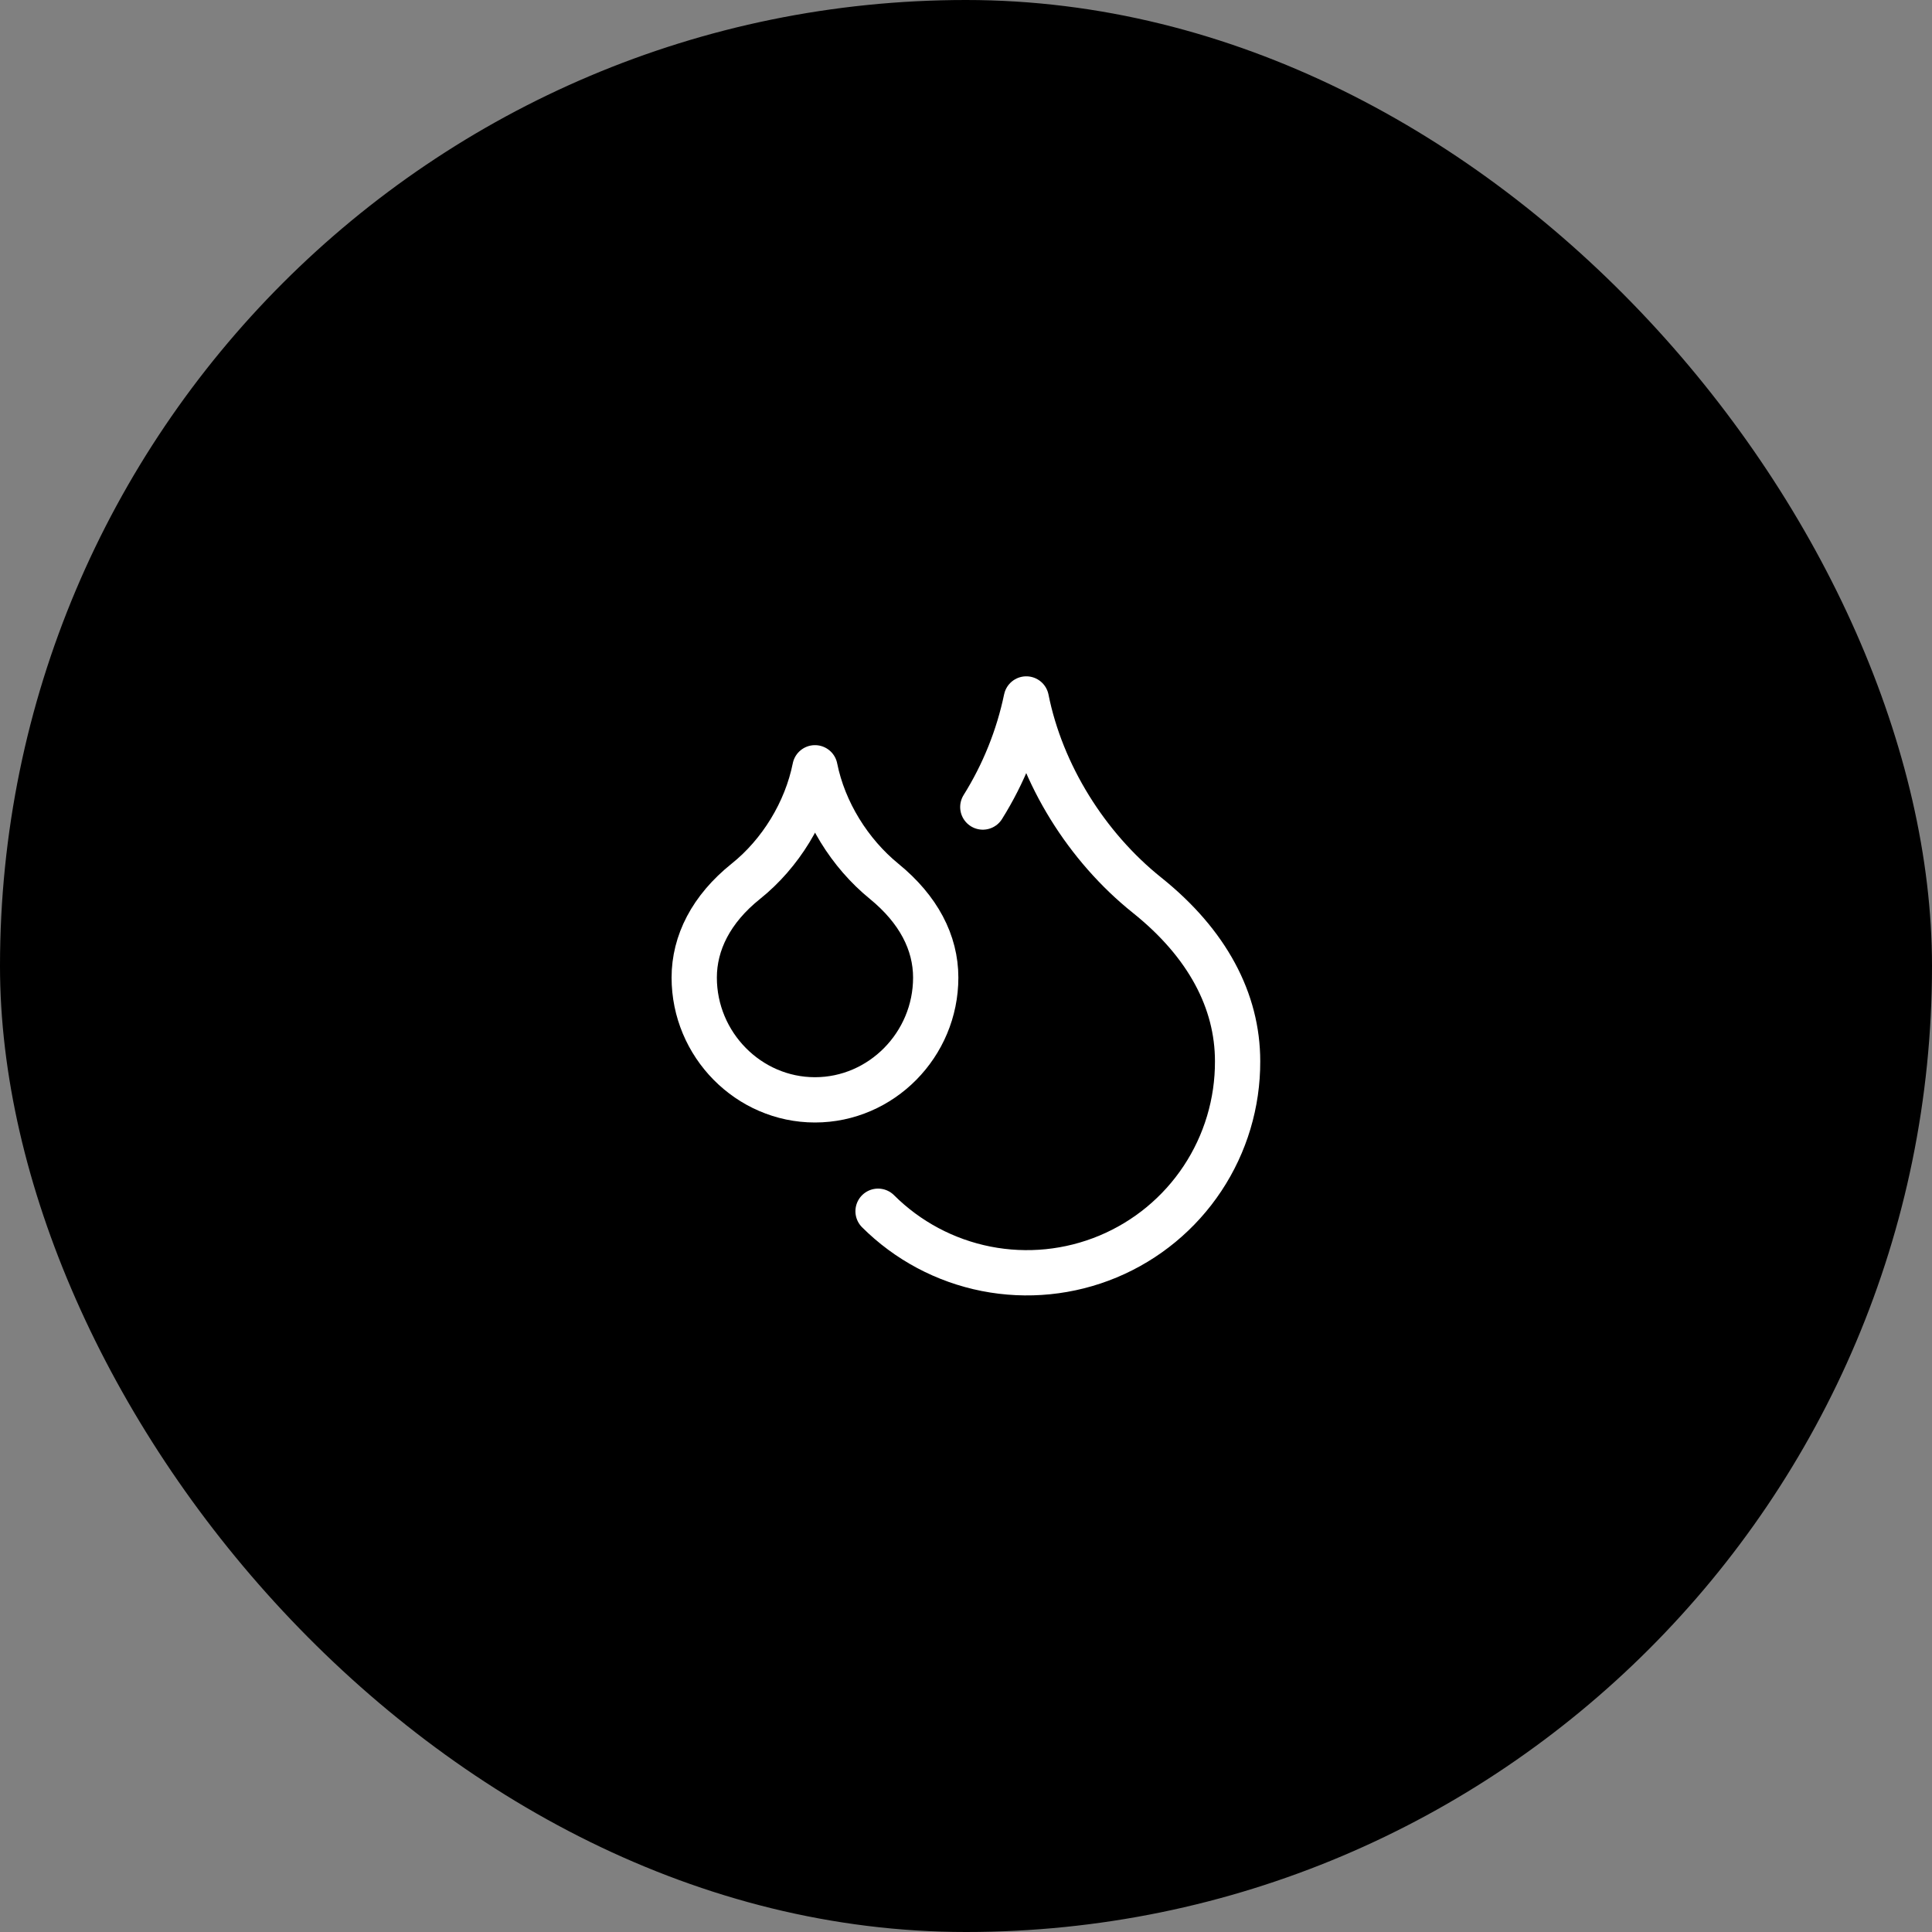 <svg xmlns="http://www.w3.org/2000/svg" fill="none" viewBox="0 0 128 128" height="128" width="128">
<rect x="0" y="0" width="128" height="128" fill="#808080" stroke="none"/>
<rect fill="black" rx="64" height="128" width="128"></rect>
<path stroke-linejoin="round" stroke-linecap="round" stroke-width="3" stroke="white" d="M53.994 72.868C58.394 72.868 61.994 69.208 61.994 64.768C61.994 62.448 60.854 60.248 58.574 58.388C56.294 56.528 54.574 53.768 53.994 50.868C53.414 53.768 51.714 56.548 49.414 58.388C47.114 60.228 45.994 62.468 45.994 64.768C45.994 69.208 49.594 72.868 53.994 72.868Z"></path>
<path stroke-linejoin="round" stroke-linecap="round" stroke-width="3" stroke="white" d="M65.114 53.468C66.489 51.27 67.464 48.846 67.994 46.308C68.994 51.308 71.994 56.108 75.994 59.308C79.994 62.508 81.994 66.308 81.994 70.308C82.005 73.072 81.196 75.778 79.667 78.082C78.139 80.386 75.962 82.184 73.41 83.249C70.859 84.313 68.049 84.596 65.336 84.062C62.624 83.528 60.131 82.2 58.174 80.248"></path>
</svg>
